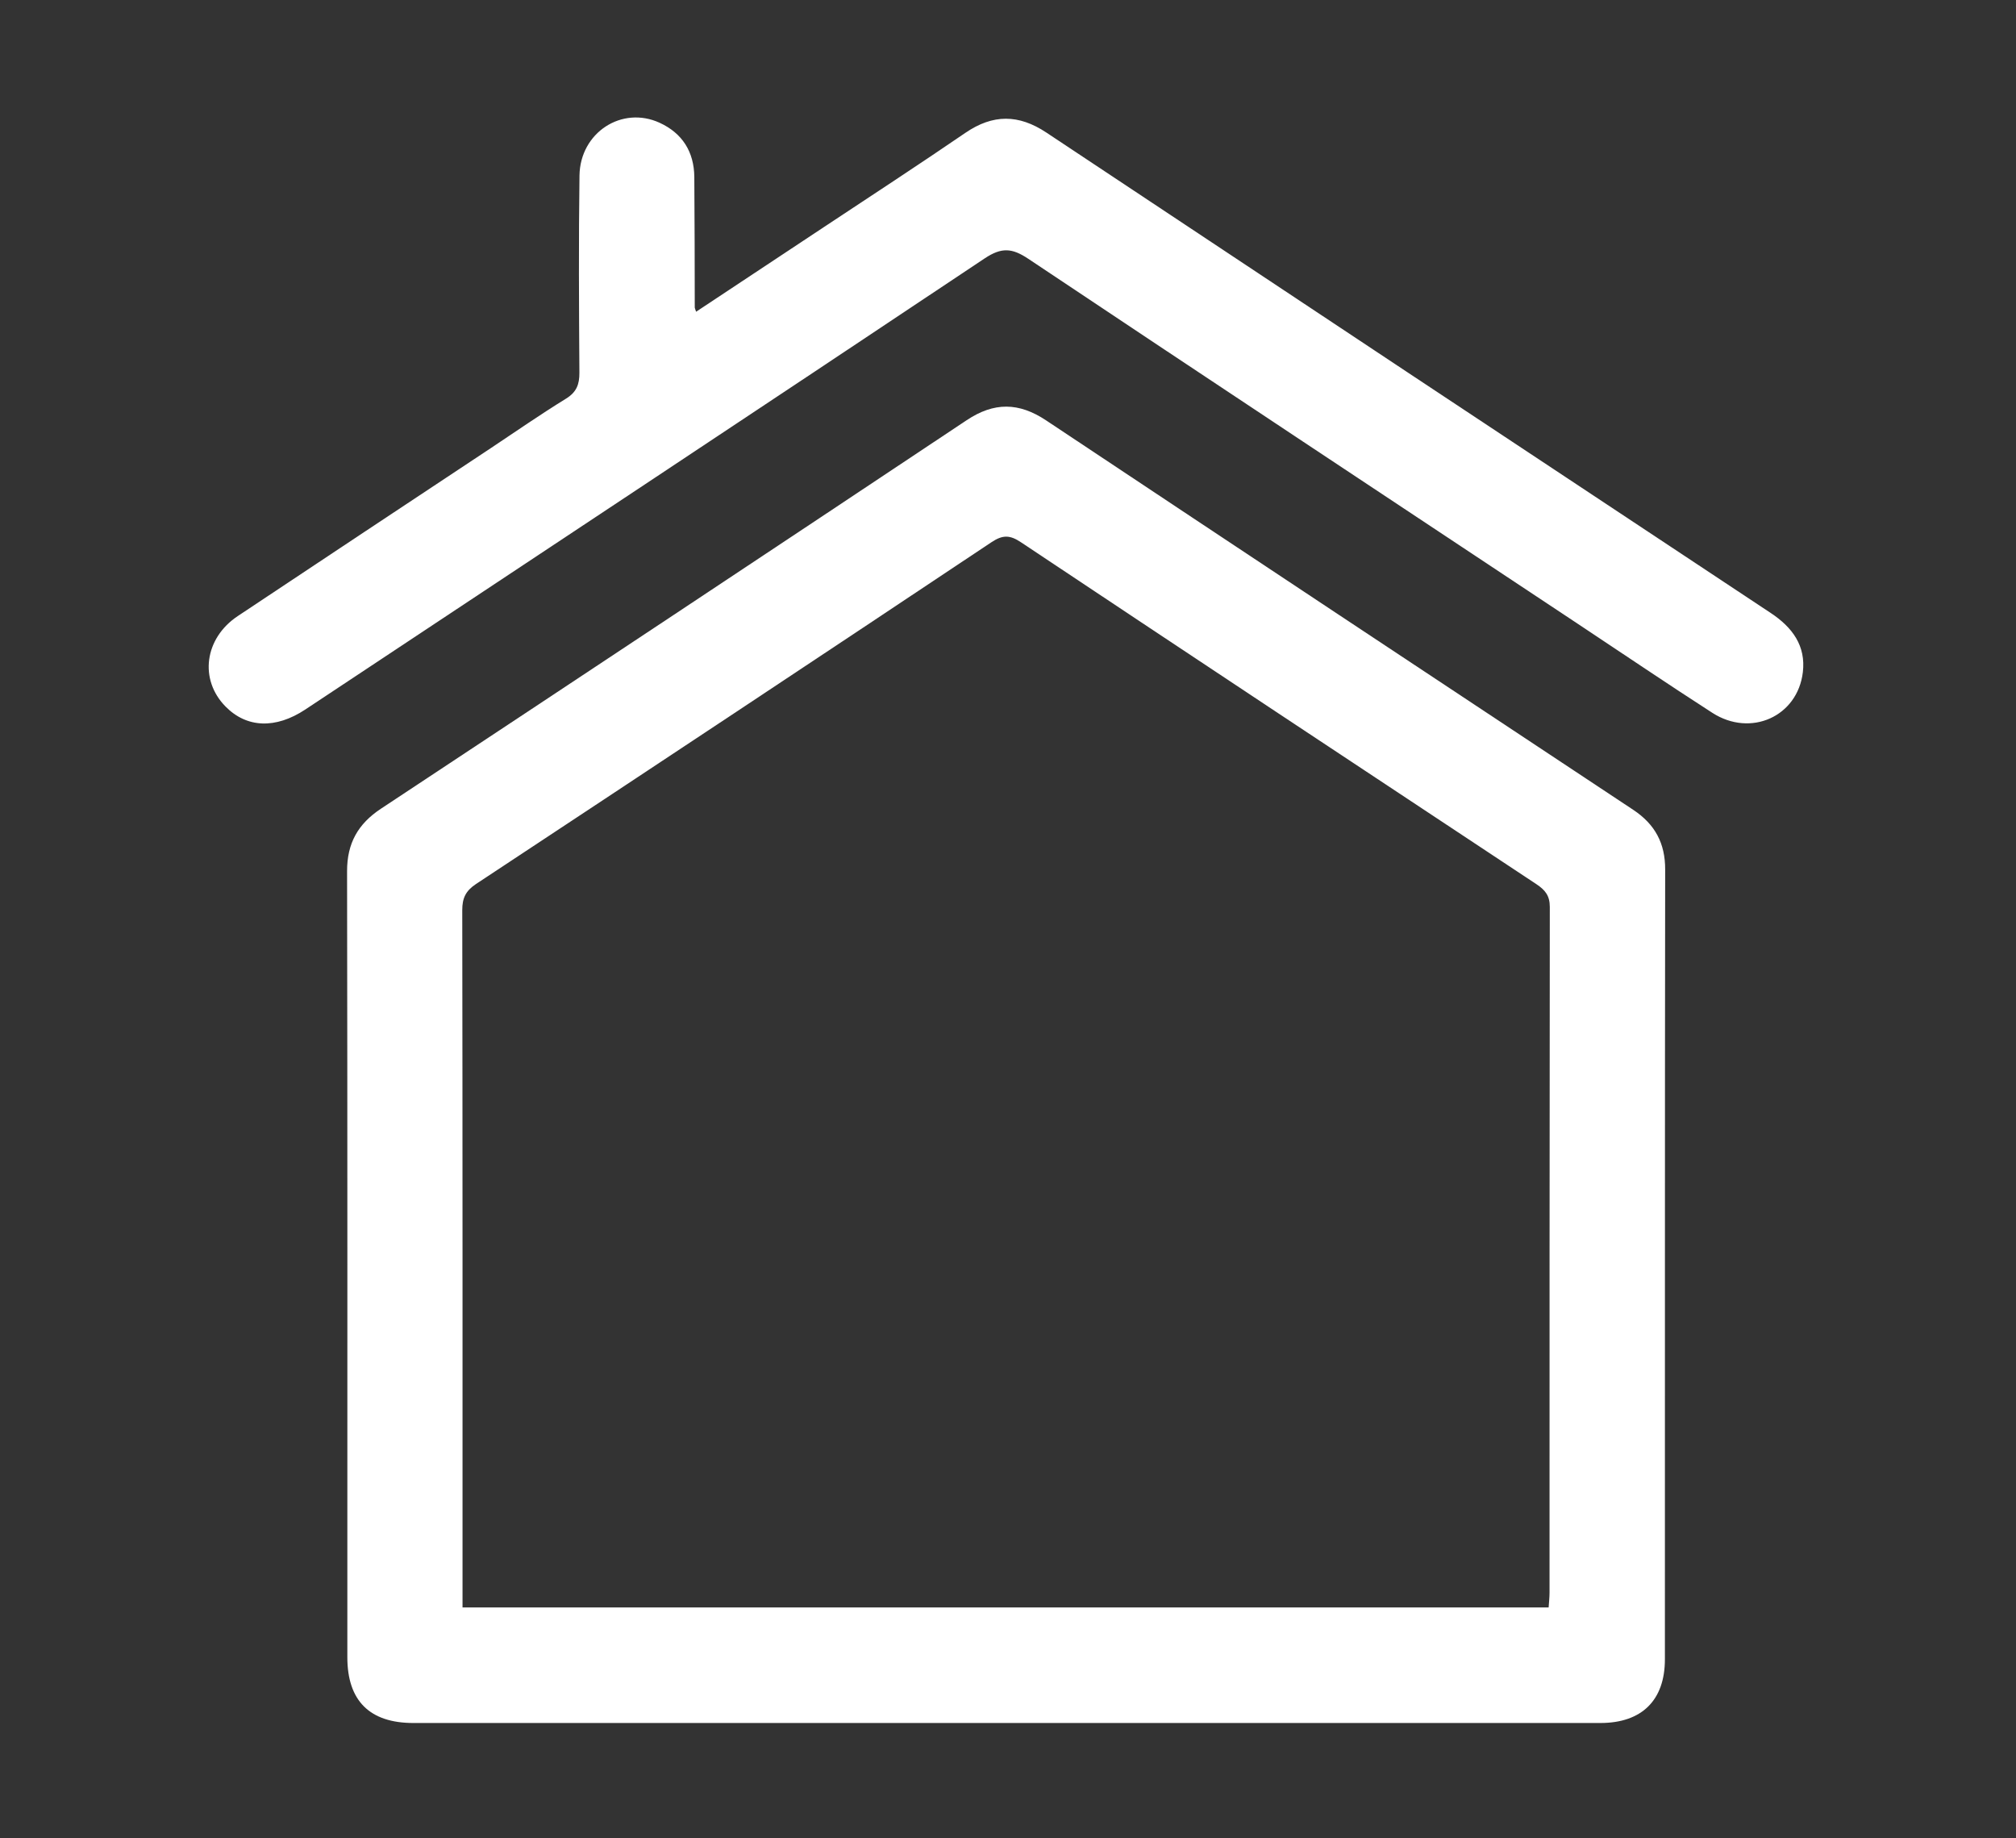 <?xml version="1.0" encoding="UTF-8"?>
<svg id="Calque_1" data-name="Calque 1" xmlns="http://www.w3.org/2000/svg" viewBox="0 0 224.91 205.03">
  <rect x="0" y="0" width="224.91" height="205.03" fill="#333333" stroke="none"/>
  <defs>
    <style>
      .cls-1 {
        fill: #fff;
      }
    </style>
  </defs>
  <path class="cls-1" d="M112.03,192.2c-21.97,0-43.94,0-65.91,0-4.88,0-7.37-2.48-7.37-7.34,0-29.23,.02-58.46-.03-87.69,0-3.1,1.21-5.26,3.78-6.96,21.81-14.41,43.59-28.85,65.35-43.34,3.05-2.03,5.81-2,8.85,.02,21.81,14.51,43.65,28.98,65.5,43.44,2.43,1.61,3.58,3.73,3.57,6.67-.04,29.36-.02,58.73-.03,88.09,0,4.58-2.58,7.11-7.2,7.11-22.17,0-44.34,0-66.51,0Zm60.74-12.89c.04-.62,.1-1.14,.1-1.65,0-25.5,0-50.99,.03-76.49,0-1.26-.52-1.89-1.48-2.53-19.19-12.69-38.37-25.39-57.52-38.15-1.24-.83-2.04-.84-3.3,0-19.14,12.76-38.31,25.46-57.51,38.13-1.14,.76-1.52,1.57-1.52,2.9,.04,25.23,.03,50.46,.03,75.69v2.1h121.16Z"/>
  <path class="cls-1" d="M77.65,34.78c4.86-3.22,9.57-6.33,14.27-9.45,5.27-3.49,10.56-6.94,15.78-10.51,3.07-2.1,5.94-2.09,9.04-.03,26.92,17.89,53.86,35.75,80.81,53.59,2.43,1.61,3.93,3.67,3.58,6.61-.59,4.94-5.81,7.28-10.09,4.53-5.03-3.24-9.99-6.6-14.98-9.91-20.46-13.57-40.93-27.11-61.34-40.74-1.81-1.21-2.98-1.3-4.86-.05-25.22,16.83-50.52,33.57-75.79,50.32-3.32,2.2-6.55,2.07-8.9-.32-2.97-3-2.37-7.62,1.36-10.1,9.41-6.27,18.84-12.51,28.27-18.76,2.77-1.84,5.5-3.74,8.33-5.48,1.19-.73,1.52-1.59,1.51-2.92-.05-7.33-.09-14.65,.01-21.98,.07-4.8,4.74-7.82,8.95-5.88,2.52,1.16,3.83,3.23,3.86,6.03,.04,4.86,.04,9.72,.05,14.58,0,.06,.04,.12,.15,.47Z"/>
</svg>